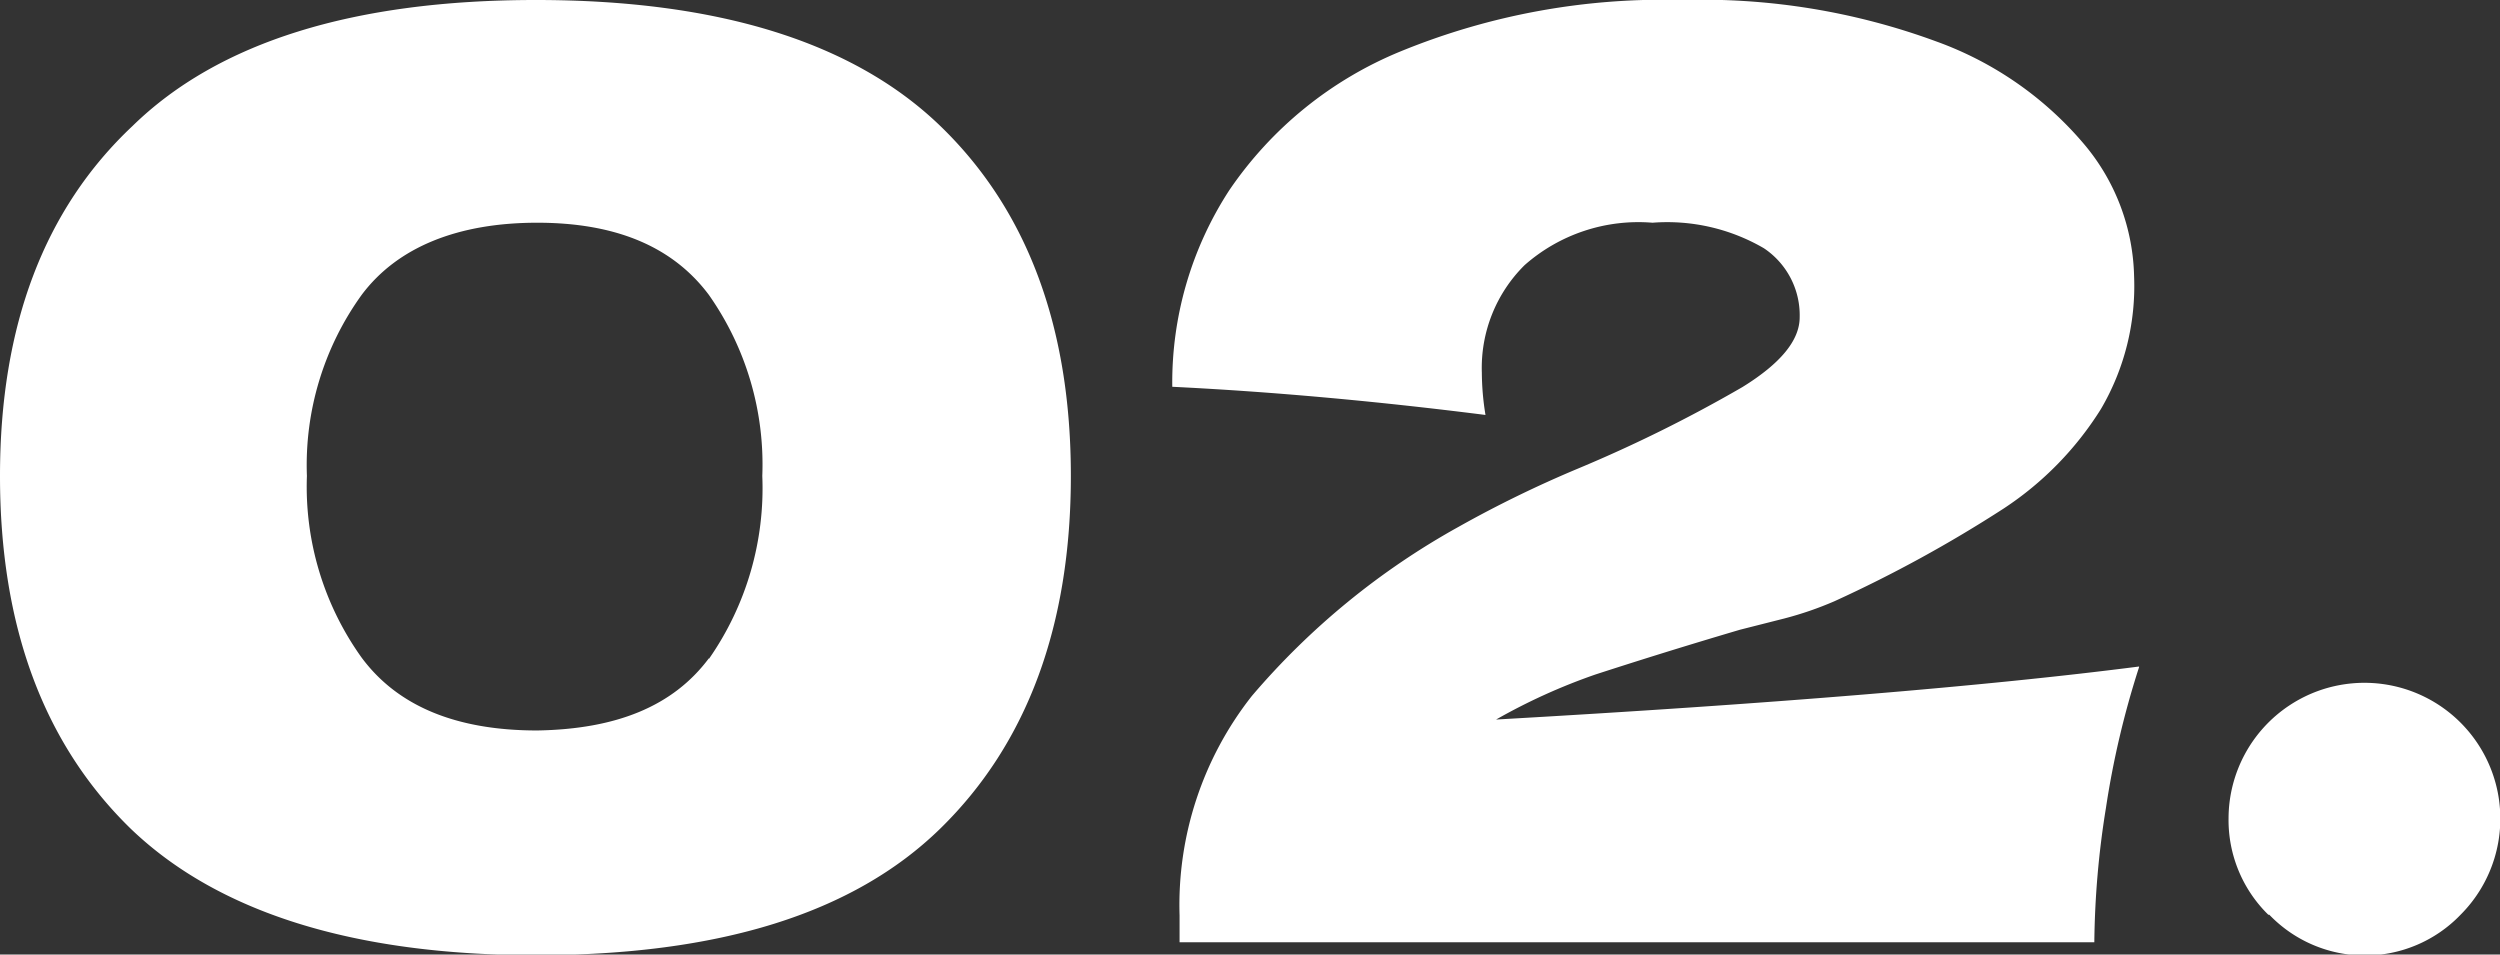 <?xml version="1.0" encoding="UTF-8"?> <svg xmlns="http://www.w3.org/2000/svg" viewBox="0 0 75.43 28.8"><rect x="0" y="0" width="75.43" height="28.8" fill="#333333" stroke="none"/> <defs> <style>.cls-1{fill:#fff;}</style> </defs> <g id="Слой_2" data-name="Слой 2"> <g id="Слой_1-2" data-name="Слой 1"> <path class="cls-1" d="M3.94,25Q0,21.16,0,14.36T4,3.8C6.59,1.27,10.67,0,16.17,0s9.58,1.27,12.2,3.8,3.94,6.06,3.94,10.56S31,22.43,28.37,25s-6.69,3.82-12.2,3.82S6.56,27.52,3.94,25Zm17.45-5.12A9,9,0,0,0,23,14.36,8.89,8.89,0,0,0,21.39,8.9c-1.09-1.46-2.81-2.18-5.18-2.18S12,7.44,10.91,8.9a8.78,8.78,0,0,0-1.65,5.46,8.86,8.86,0,0,0,1.65,5.48q1.63,2.2,5.3,2.2C18.58,22,20.3,21.32,21.39,19.86Zm43.15.25a26.65,26.65,0,0,0-1,4.25,26.82,26.82,0,0,0-.35,4.05H35.59l0-.81A10.19,10.19,0,0,1,37.77,21,22.55,22.55,0,0,1,44,15.9a34.79,34.79,0,0,1,3.63-1.77,42.63,42.63,0,0,0,4.94-2.45c1.15-.71,1.73-1.41,1.73-2.11a2.43,2.43,0,0,0-1.08-2.08,5.79,5.79,0,0,0-3.36-.77A5.19,5.19,0,0,0,46,8a4.36,4.36,0,0,0-1.29,3.24,8.1,8.1,0,0,0,.11,1.28c-3.24-.41-6.39-.7-9.45-.85a10.63,10.63,0,0,1,1.72-5.93,11.54,11.54,0,0,1,5.17-4.19A20.88,20.88,0,0,1,50.76,0a20.46,20.46,0,0,1,7.66,1.25,10.5,10.5,0,0,1,4.52,3.17,6.4,6.4,0,0,1,1.45,3.92,7.33,7.33,0,0,1-1,4,9.81,9.81,0,0,1-2.93,3,39.77,39.77,0,0,1-5.11,2.8,10.33,10.33,0,0,1-1.51.52L52.5,19c-1.83.54-3.28,1-4.36,1.35a17.89,17.89,0,0,0-3,1.36Q57.63,21,64.54,20.11Zm3.9,7.47a4,4,0,0,1-1.2-2.91,4.1,4.1,0,1,1,7,2.91,4,4,0,0,1-5.77,0Z"></path> </g> </g> </svg> 